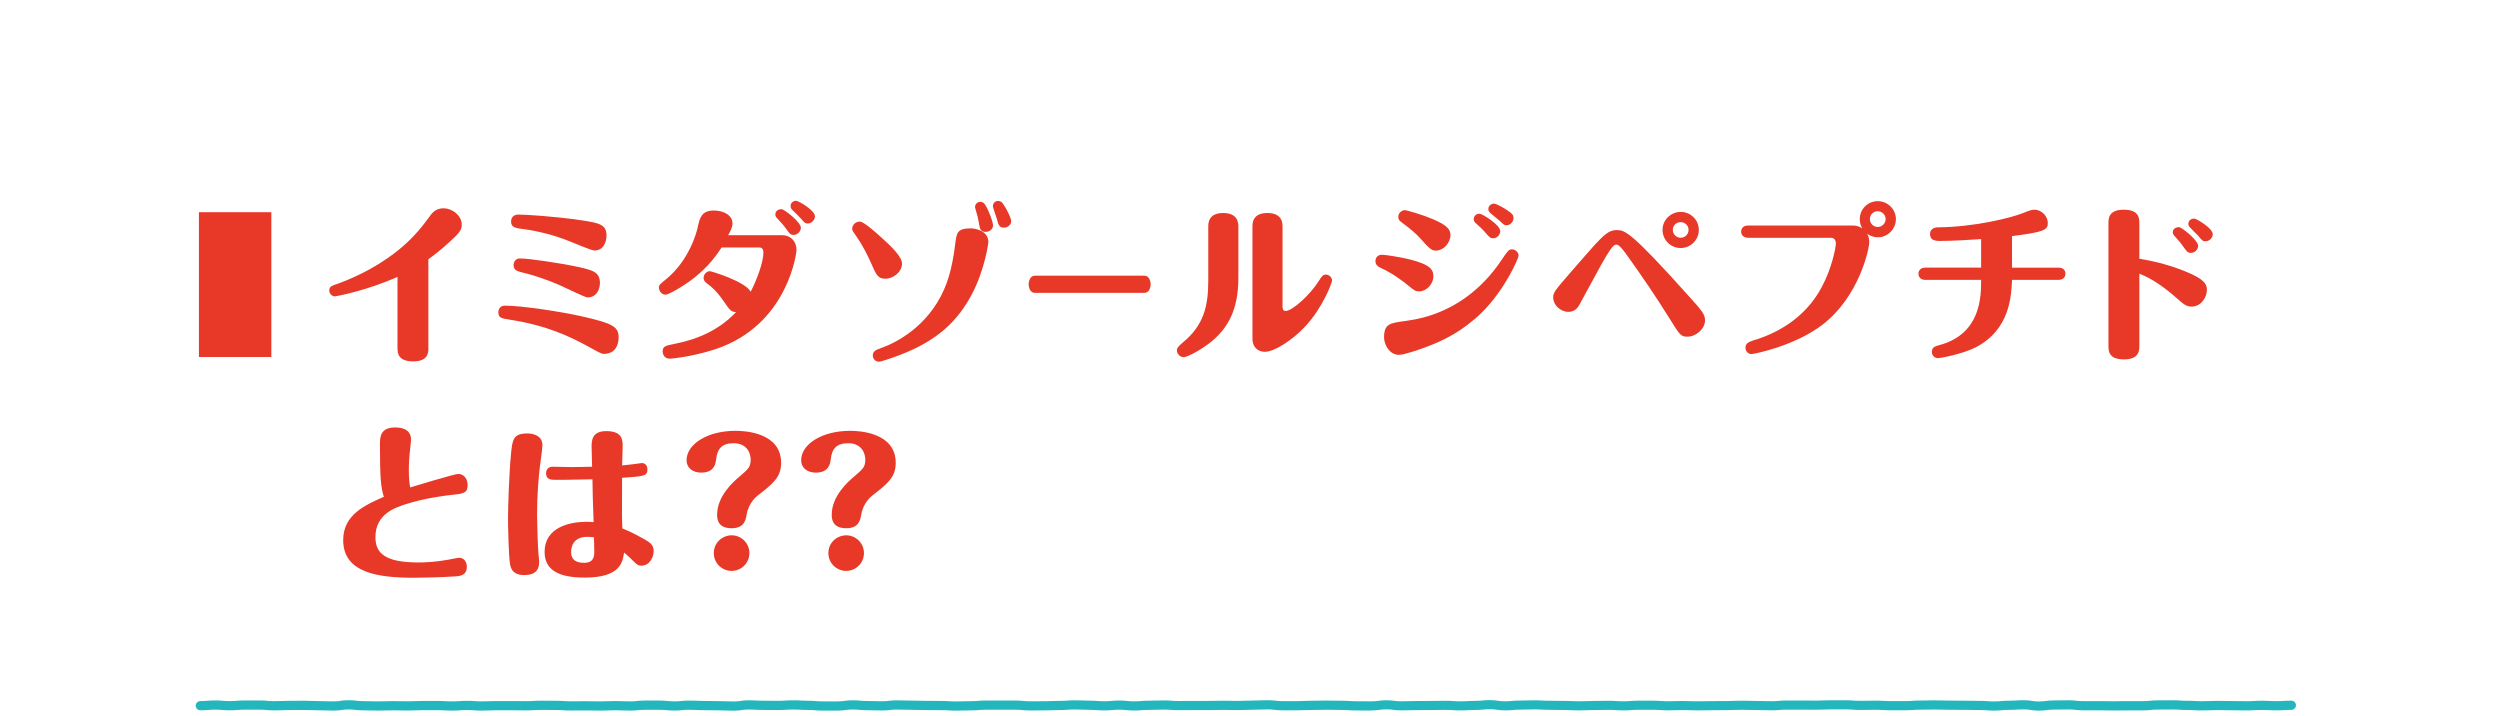 <?xml version="1.0" encoding="UTF-8"?><svg id="_レイヤー_2" xmlns="http://www.w3.org/2000/svg" xmlns:xlink="http://www.w3.org/1999/xlink" viewBox="0 0 580 166"><defs><clipPath id="clippath"><rect width="580" height="166" fill="none"/></clipPath></defs><g id="_レイアウト"><path d="M318.18,164.85c-.87,0-1.3,0-1.74-.01-.43,0-.85-.01-1.7-.01-.9,0-1.35-.03-1.8-.06-.41-.03-.82-.06-1.65-.06-.87,0-1.31,0-1.74-.02-.42,0-.85-.02-1.7-.02s-1.27,0-1.7.02c-.44,0-.87.02-1.74.02s-1.25.02-1.67.04c-.44.02-.89.04-1.77.04h-3.44c-.93,0-1.4-.05-1.85-.11-.41-.05-.79-.1-1.59-.1-.84,0-1.26.02-1.68.04-.44.02-.88.04-1.76.04s-1.26.02-1.68.04c-.44.02-.88.04-1.77.04s-1.31,0-1.74-.02c-.42,0-.85-.02-1.7-.02s-1.27,0-1.7.02c-.44,0-.87.02-1.74.02h-3.44c-.85,0-1.28,0-1.71.01-.43,0-.87.01-1.73.01s-1.36-.03-1.8-.07c-.41-.03-.82-.06-1.64-.06s-1.26.02-1.68.03c-.44.02-.88.03-1.76.03-.81,0-1.21.04-1.62.07-.45.04-.91.08-1.82.08s-1.39-.05-1.84-.1c-.41-.04-.8-.09-1.6-.09s-1.2.04-1.62.08c-.45.04-.91.09-1.82.09s-1.36-.04-1.81-.07c-.42-.03-.82-.07-1.63-.07-.88,0-1.33-.02-1.77-.04-.42-.02-.84-.04-1.67-.04s-1.23.03-1.64.06c-.44.03-.9.07-1.8.07-.83,0-1.25.02-1.67.04-.44.02-.89.04-1.77.04s-1.28,0-1.71.01c-.43,0-.87.01-1.73.01-.91,0-1.38-.05-1.83-.09-.41-.04-.81-.08-1.61-.08-.87,0-1.3,0-1.73,0-.43,0-.85,0-1.71,0h-3.44c-.81,0-1.21.03-1.63.07-.45.04-.91.08-1.82.08-.84,0-1.26.02-1.68.03-.44.02-.88.03-1.76.03s-1.34-.03-1.79-.06c-.41-.03-.83-.05-1.65-.05-.87,0-1.3,0-1.73-.01-.43,0-.85-.01-1.71-.01s-1.32-.02-1.76-.03c-.42-.02-.84-.03-1.68-.03s-1.31-.01-1.75-.03c-.42-.01-.84-.03-1.69-.03-.79,0-1.18.05-1.59.1-.45.06-.92.11-1.85.11s-1.32-.02-1.76-.03c-.42-.02-.84-.03-1.68-.03-.91,0-1.37-.04-1.82-.08-.42-.04-.81-.08-1.62-.08s-1.16.06-1.56.11c-.44.06-.94.14-1.87.14-.87,0-1.3,0-1.73,0-.43,0-.85,0-1.71,0-.91,0-1.37-.04-1.81-.08-.42-.04-.81-.07-1.63-.07-.89,0-1.34-.02-1.78-.05-.42-.02-.83-.05-1.66-.05s-1.23.03-1.64.06c-.45.03-.9.06-1.8.06s-1.3,0-1.74-.01c-.43,0-.85-.01-1.7-.01s-1.34-.03-1.78-.05c-.41-.02-.83-.05-1.66-.05-.77,0-1.13.06-1.55.12-.44.07-.94.15-1.89.15-.88,0-1.33-.02-1.77-.04-.42-.02-.83-.04-1.67-.04s-1.31,0-1.74-.02c-.42,0-.85-.02-1.7-.02s-1.33-.02-1.77-.05c-.42-.02-.83-.04-1.66-.04s-1.19.04-1.61.08c-.45.05-.92.1-1.83.1s-1.38-.05-1.83-.09c-.41-.04-.81-.08-1.61-.08h-3.44c-.8,0-1.19.04-1.6.08-.45.05-.92.1-1.84.1s-1.33-.02-1.77-.04c-.42-.02-.83-.04-1.67-.04s-1.26.02-1.67.04c-.44.02-.88.04-1.77.04s-1.3,0-1.74-.02c-.43,0-.85-.02-1.7-.02s-1.28,0-1.71.01c-.43,0-.87.01-1.73.01s-1.35-.03-1.79-.06c-.41-.03-.82-.06-1.64-.06-.87,0-1.3,0-1.73-.01-.43,0-.85-.01-1.7-.01s-1.24.03-1.65.05c-.45.03-.89.06-1.79.06s-1.3,0-1.74-.01c-.42,0-.85-.02-1.7-.02h-3.44c-.83,0-1.25.02-1.67.04-.44.02-.88.04-1.77.04s-1.36-.03-1.8-.07c-.41-.03-.82-.06-1.64-.06s-1.23.03-1.64.06c-.44.03-.9.07-1.8.07s-1.33-.02-1.78-.05c-.41-.02-.83-.05-1.66-.05s-1.29,0-1.73,0c-.43,0-.86,0-1.71,0s-1.25.02-1.67.04c-.44.02-.88.04-1.77.04s-1.3,0-1.74-.02c-.42,0-.85-.02-1.7-.02s-1.26.02-1.68.03c-.44.02-.88.03-1.76.03s-1.32-.01-1.75-.03c-.42-.01-.84-.03-1.68-.03-.92,0-1.39-.06-1.85-.11-.41-.05-.8-.1-1.59-.1s-1.13.06-1.55.12c-.44.07-.94.15-1.89.15-.88,0-1.32-.02-1.76-.04-.42-.02-.84-.03-1.68-.03-.88,0-1.32-.02-1.76-.04-.42-.02-.84-.04-1.68-.04s-1.28,0-1.71.01c-.43,0-.87.01-1.73.01s-1.25.02-1.67.04c-.44.02-.88.04-1.77.04s-1.38-.05-1.82-.09c-.42-.04-.81-.08-1.61-.08h-3.44c-.81,0-1.21.04-1.62.07-.45.04-.91.08-1.81.08s-1.37-.04-1.81-.08c-.42-.04-.81-.07-1.62-.07s-1.21.04-1.62.07c-.45.04-.91.08-1.81.08-.59,0-1.07-.48-1.07-1.07s.48-1.07,1.07-1.07c.81,0,1.21-.04,1.62-.07.45-.04.91-.08,1.81-.08s1.37.04,1.81.08c.42.04.81.07,1.62.07s1.21-.04,1.62-.07c.45-.04.91-.08,1.81-.08h3.44c.91,0,1.38.04,1.82.09.42.04.81.08,1.61.08s1.25-.02,1.67-.04c.44-.02.88-.04,1.77-.04s1.28,0,1.71-.01c.43,0,.87-.01,1.73-.01s1.32.02,1.76.04c.42.02.84.04,1.68.04.88,0,1.32.02,1.76.04.42.02.84.03,1.68.03.77,0,1.13-.06,1.55-.12.44-.07.94-.15,1.89-.15s1.39.06,1.85.11c.41.05.8.1,1.59.1.88,0,1.32.01,1.75.03.42.01.84.03,1.68.03s1.26-.02,1.68-.03c.44-.02.88-.03,1.76-.03s1.3,0,1.74.02c.42,0,.85.02,1.7.02s1.25-.02,1.67-.04c.44-.02.88-.04,1.77-.04s1.29,0,1.73,0c.43,0,.86,0,1.71,0s1.33.02,1.78.05c.41.02.83.05,1.66.05s1.23-.03,1.64-.06c.44-.03.9-.07,1.8-.07s1.36.03,1.8.07c.41.03.82.06,1.64.06s1.25-.02,1.67-.04c.44-.02.88-.04,1.77-.04h3.44c.87,0,1.3,0,1.74.01.42,0,.85.02,1.7.02s1.24-.03,1.65-.05c.45-.03.89-.06,1.79-.06s1.3,0,1.73.01c.43,0,.85.01,1.7.01.9,0,1.35.03,1.79.06.41.03.82.06,1.64.06s1.28,0,1.71-.01c.43,0,.87-.01,1.73-.01s1.3,0,1.74.02c.43,0,.85.02,1.7.02s1.26-.02,1.67-.04c.44-.02.88-.04,1.77-.04s1.33.02,1.77.04c.42.02.83.04,1.67.04s1.19-.04,1.6-.09c.45-.05.92-.1,1.84-.1h3.44c.91,0,1.38.05,1.83.1.41.04.81.08,1.61.08s1.19-.04,1.61-.08c.45-.05.92-.1,1.83-.1s1.33.02,1.77.05c.42.02.83.04,1.66.04s1.31,0,1.74.02c.42,0,.85.02,1.7.02s1.33.02,1.77.04c.42.02.83.04,1.67.04.77,0,1.13-.06,1.55-.12.44-.07.94-.15,1.89-.15.89,0,1.34.03,1.78.05.41.02.83.05,1.66.05.87,0,1.3,0,1.74.01.43,0,.85.01,1.7.01s1.23-.03,1.64-.06c.45-.03.9-.06,1.8-.06s1.34.02,1.78.05c.42.02.83.05,1.66.05.91,0,1.37.04,1.81.08.42.04.81.07,1.63.07.87,0,1.3,0,1.73,0,.43,0,.85,0,1.71,0,.78,0,1.16-.06,1.56-.11.44-.06.94-.14,1.87-.14s1.37.04,1.82.08c.42.04.81.08,1.62.08.88,0,1.32.02,1.76.03.42.02.84.03,1.68.03.79,0,1.18-.05,1.59-.1.45-.06.93-.11,1.85-.11.88,0,1.31.01,1.75.03.42.01.84.03,1.69.03s1.32.02,1.76.03c.42.02.84.03,1.68.03s1.3,0,1.73.01c.43,0,.85.01,1.71.01s1.34.03,1.79.06c.41.03.83.05,1.65.05s1.26-.02,1.68-.03c.44-.02.88-.03,1.76-.03.81,0,1.21-.04,1.63-.07.45-.04.91-.08,1.82-.08h3.44c.87,0,1.3,0,1.73.01.43,0,.85,0,1.71,0,.91,0,1.38.05,1.83.09.41.04.81.08,1.61.08.85,0,1.28,0,1.7-.01.43,0,.87-.01,1.73-.01s1.25-.02,1.67-.04c.44-.02.89-.04,1.77-.04.82,0,1.23-.03,1.64-.06.44-.03.9-.07,1.8-.07s1.33.02,1.77.04c.42.02.84.04,1.67.04.9,0,1.36.04,1.81.07.42.03.82.07,1.63.07s1.2-.04,1.62-.08c.45-.04.91-.09,1.82-.09s1.39.05,1.84.1c.41.04.8.09,1.6.09s1.21-.04,1.62-.07c.45-.04.91-.08,1.82-.08.84,0,1.26-.02,1.68-.03.44-.02.88-.03,1.76-.03s1.36.03,1.8.07c.41.03.82.06,1.64.06s1.28,0,1.71-.01c.43,0,.87-.01,1.73-.01h3.44c.85,0,1.27,0,1.7-.02.44,0,.87-.02,1.74-.02s1.31,0,1.74.02c.42,0,.85.02,1.7.02s1.26-.02,1.67-.04c.44-.02.88-.04,1.77-.04.84,0,1.26-.02,1.68-.04.44-.02.88-.04,1.77-.04s1.4.06,1.85.11c.41.05.79.1,1.59.1h3.44c.83,0,1.25-.03,1.67-.05.44-.02.88-.04,1.77-.04s1.27,0,1.7-.02c.44,0,.87-.02,1.74-.02s1.31,0,1.74.02c.42,0,.85.02,1.7.02.9,0,1.35.03,1.8.06.41.03.82.06,1.65.06.87,0,1.3,0,1.74.01.43,0,.85.01,1.7.01.78,0,1.16-.06,1.57-.11.44-.06.94-.14,1.87-.14s1.43.07,1.87.13c.4.06.78.11,1.57.11.84,0,1.26-.01,1.69-.03.44-.01.88-.03,1.75-.03s1.28,0,1.71-.01c.43,0,.87-.01,1.73-.01s1.27-.01,1.69-.02c.44-.01.88-.02,1.75-.02s1.35.03,1.8.07c.41.03.82.06,1.64.06s1.24-.03,1.65-.05c.45-.03.89-.06,1.79-.06.81,0,1.2-.04,1.61-.08.45-.04.91-.09,1.82-.09s1.44.08,1.88.15c.42.07.78.12,1.55.12s1.2-.04,1.61-.08c.45-.04.91-.09,1.83-.09.84,0,1.26-.02,1.68-.03.44-.02.88-.03,1.76-.03s1.34.03,1.79.05c.41.03.83.05,1.65.05.87,0,1.3,0,1.74.02.42,0,.85.02,1.7.02s1.33.02,1.78.05c.42.02.83.04,1.66.04s1.26-.02,1.68-.04c.44-.02.88-.04,1.77-.04s1.27,0,1.7-.02c.44,0,.87-.02,1.75-.02s1.34.03,1.79.06c.41.03.82.06,1.65.06s1.21-.03,1.63-.07c.44-.04.9-.07,1.8-.07.85,0,1.28,0,1.71,0,.43,0,.87,0,1.73,0s1.36.04,1.8.07c.42.03.82.06,1.63.06s1.26-.01,1.68-.03c.44-.01.88-.03,1.76-.03s1.32.02,1.76.04c.42.02.84.03,1.68.03s1.27-.01,1.7-.02c.44-.01.87-.02,1.75-.02s1.28,0,1.71-.01c.43,0,.87-.01,1.73-.01s1.26-.02,1.67-.04c.44-.02.88-.04,1.76-.04s1.32.01,1.75.03c.42.01.84.03,1.68.03s1.32.01,1.76.03c.42.01.84.03,1.68.03s1.21-.04,1.62-.08c.45-.04.91-.08,1.82-.08h3.44c.87,0,1.3,0,1.73.01.43,0,.85.01,1.71.01s1.25-.02,1.67-.04c.44-.02.88-.04,1.77-.04s1.29,0,1.71,0c.43,0,.86,0,1.73,0s1.36.03,1.8.07c.41.03.82.06,1.64.06s1.27-.01,1.69-.02c.44-.01.87-.02,1.75-.02s1.34.02,1.78.05c.42.02.83.05,1.66.05h3.44c.82,0,1.22-.02,1.64-.06.44-.04.9-.07,1.81-.07.85,0,1.27,0,1.7-.02.44,0,.87-.02,1.74-.02s1.32.01,1.76.03c.42.01.84.03,1.69.03s1.3,0,1.74.01c.43,0,.85.01,1.71.01s1.31,0,1.74.02c.42,0,.85.02,1.7.02.9,0,1.36.03,1.8.07.41.03.82.06,1.64.06s1.2-.04,1.62-.08c.45-.04.91-.09,1.83-.09.83,0,1.24-.03,1.65-.05.45-.03.9-.06,1.79-.06.95,0,1.45.08,1.9.16.42.07.77.13,1.55.13s1.17-.05,1.58-.11c.44-.06.93-.13,1.87-.13.85,0,1.27,0,1.7-.02.44,0,.87-.02,1.74-.02.92,0,1.39.05,1.85.11.41.05.8.09,1.6.09h3.44c.87,0,1.31,0,1.74.01.43,0,.85.02,1.7.02s1.28,0,1.7-.02c.43,0,.87-.01,1.74-.01h3.45c.8,0,1.19-.04,1.61-.08.45-.05.92-.1,1.84-.1.85,0,1.28,0,1.71-.01.43,0,.87-.01,1.74-.01s1.35.03,1.8.06c.41.03.82.06,1.65.06.89,0,1.34.02,1.78.05.42.02.83.05,1.67.05s1.25-.02,1.67-.04c.44-.02.89-.04,1.77-.04s1.31,0,1.74.02c.43,0,.85.02,1.7.02s1.31,0,1.75.02c.43,0,.85.02,1.7.02s1.24-.03,1.66-.05c.45-.03.9-.06,1.79-.06s1.34.02,1.78.05c.42.02.83.04,1.67.04s1.24-.03,1.66-.05c.45-.03.9-.06,1.8-.06.59,0,1.07.48,1.07,1.07s-.48,1.07-1.07,1.07c-.83,0-1.25.03-1.66.05-.45.03-.9.06-1.79.06s-1.34-.02-1.78-.05c-.42-.02-.83-.04-1.67-.04s-1.24.03-1.66.05c-.45.03-.89.06-1.79.06s-1.31,0-1.75-.02c-.43,0-.85-.02-1.7-.02s-1.31,0-1.74-.02c-.43,0-.85-.02-1.7-.02s-1.25.02-1.67.04c-.44.02-.89.04-1.78.04s-1.34-.02-1.78-.05c-.42-.02-.83-.05-1.66-.05-.9,0-1.35-.03-1.8-.06-.41-.03-.82-.06-1.65-.06s-1.28,0-1.71.01c-.43,0-.87.01-1.74.01-.8,0-1.19.04-1.61.09-.45.05-.92.1-1.84.1h-3.45c-.85,0-1.28,0-1.7.01-.43,0-.87.01-1.74.01s-1.31,0-1.74-.02c-.43,0-.85-.02-1.7-.02h-3.44c-.92,0-1.39-.05-1.85-.11-.41-.05-.8-.09-1.6-.09-.85,0-1.27,0-1.7.02-.44,0-.87.02-1.74.02-.79,0-1.17.05-1.58.11-.44.06-.93.13-1.87.13s-1.45-.08-1.9-.16c-.42-.07-.77-.13-1.55-.13-.83,0-1.24.03-1.65.05-.45.03-.9.06-1.79.06-.81,0-1.2.04-1.62.08-.45.04-.91.09-1.83.09s-1.36-.03-1.8-.07c-.41-.03-.82-.06-1.64-.06-.87,0-1.31,0-1.75-.02-.42,0-.85-.02-1.7-.02s-1.3,0-1.74-.01c-.43,0-.85-.01-1.7-.01s-1.32-.01-1.76-.03c-.42-.01-.84-.03-1.69-.03s-1.27,0-1.7.02c-.44,0-.87.02-1.74.02-.82,0-1.22.03-1.64.06-.44.04-.9.07-1.8.07h-3.44c-.89,0-1.34-.03-1.78-.06-.42-.02-.83-.05-1.66-.05s-1.27.01-1.69.02c-.44.01-.88.02-1.75.02s-1.36-.03-1.8-.07c-.41-.03-.82-.06-1.64-.06s-1.29,0-1.71,0c-.43,0-.86,0-1.73,0s-1.25.02-1.67.04c-.44.02-.88.04-1.77.04s-1.3,0-1.73-.01c-.43,0-.85-.01-1.71-.01h-3.44c-.81,0-1.21.03-1.62.07-.45.04-.91.08-1.82.08s-1.32-.01-1.76-.03c-.42-.01-.84-.03-1.68-.03s-1.32-.01-1.75-.03c-.42-.01-.84-.03-1.68-.03s-1.26.02-1.67.04c-.44.02-.88.04-1.76.04s-1.28,0-1.71.01c-.43,0-.87.01-1.73.01s-1.27.01-1.7.02c-.44.01-.87.02-1.75.02s-1.32-.02-1.76-.04c-.42-.02-.84-.03-1.68-.03s-1.26.01-1.68.03c-.44.01-.88.03-1.76.03s-1.36-.04-1.8-.07c-.42-.03-.82-.06-1.63-.06s-1.28,0-1.71,0c-.43,0-.87,0-1.73,0-.82,0-1.21.03-1.63.07-.44.04-.9.07-1.8.07s-1.34-.03-1.79-.06c-.41-.03-.82-.06-1.65-.06s-1.27,0-1.7.02c-.44,0-.87.02-1.75.02s-1.26.02-1.67.04c-.44.02-.88.04-1.77.04s-1.33-.02-1.78-.05c-.42-.02-.83-.04-1.66-.04s-1.3,0-1.74-.02c-.42,0-.85-.02-1.7-.02-.89,0-1.34-.03-1.78-.05-.41-.03-.83-.05-1.65-.05s-1.26.02-1.68.03c-.44.02-.88.03-1.76.03-.8,0-1.2.04-1.61.08-.45.04-.91.09-1.83.09s-1.44-.08-1.88-.15c-.42-.07-.78-.12-1.55-.12s-1.2.04-1.62.08c-.45.04-.91.09-1.82.09-.82,0-1.24.03-1.65.05-.45.03-.89.06-1.79.06s-1.35-.03-1.8-.07c-.41-.03-.82-.06-1.64-.06s-1.27.01-1.69.02c-.44.01-.88.02-1.75.02s-1.28,0-1.71.01c-.43,0-.87.01-1.73.01s-1.27.01-1.69.03c-.44.01-.88.03-1.75.03-.94,0-1.43-.07-1.87-.13-.4-.06-.79-.11-1.57-.11s-1.16.06-1.57.11c-.44.06-.94.14-1.88.14Z" fill="#23b6bc"/><g clip-path="url(#clippath)"><path d="M62.95,49.23v33.59h-16.8v-33.59h16.8Z" fill="#e73828"/><path d="M99.39,80.72c0,1.01,0,3.12-3.51,3.12s-3.66-1.87-3.66-3.12v-16.49c-7.01,3.16-14.15,4.52-14.54,4.52-.74,0-1.29-.7-1.29-1.36,0-.7.35-1.01,1.17-1.29,1.79-.58,12.59-4.37,19.6-12.67.86-.97,2.22-2.81,2.84-3.66.78-1.01,1.79-1.44,2.84-1.44,2.26,0,4.29,1.83,4.29,3.78,0,1.25-.51,1.91-2.96,4.13-2.18,2.03-3.97,3.31-4.79,3.9v20.58Z" fill="#e73828"/><path d="M136.15,80.22c-3.98-2.14-9.28-4.75-18.04-6.08-1.71-.27-2.49-.39-2.49-1.71,0-.58.35-1.52,1.48-1.52,4.13,0,13.13,1.44,17.42,2.38,7.91,1.75,9,2.57,9,5.03,0,1.64-.74,3.78-3.43,3.78-.58,0-1.29-.43-3.94-1.87ZM131.24,55.62c-2.49-.94-6.35-2.07-10.25-2.53-1.68-.2-2.42-.51-2.42-1.71,0-.78.47-1.6,1.68-1.6,1.71,0,8.73.43,14.85,1.36,3.74.58,5.61.9,5.61,3.47,0,1.48-.66,3.51-2.81,3.51-.74,0-4.87-1.83-6.66-2.49ZM129.91,66.19c-3.66-1.6-6.94-2.57-8.81-3-1.33-.31-1.95-.62-1.95-1.71,0-.66.43-1.52,1.44-1.52,2.38,0,9.59,1.17,12.28,1.71,4.56.94,6.31,1.33,6.31,3.98,0,1.44-.74,3.35-2.88,3.35-.58,0-5.38-2.38-6.39-2.81Z" fill="#e73828"/><path d="M167.41,57.42c-1.4,2.1-3.9,5.81-9.59,9.27-.82.51-2.81,1.68-3.47,1.68-.7,0-1.48-.74-1.48-1.68,0-.54.16-.7,1.56-1.83,5.57-4.48,7.25-11.22,7.44-12.12.47-2.14.86-3.9,3.74-3.9,2.26,0,4.33,1.09,4.33,3,0,.9-.62,2.07-1.01,2.73h12.59c1.87,0,3.27,1.4,3.27,3.43,0,.62-1.87,16.25-17.07,22.37-5.46,2.18-11.85,2.85-12.28,2.85-1.44,0-1.71-1.21-1.71-1.68,0-1.21.78-1.36,2.38-1.68,5.77-1.09,10.72-3.31,14.65-7.44-1.21-.12-1.36-.35-3-2.73-1.68-2.38-2.73-3.16-3.7-3.9-.39-.31-.82-.62-.82-1.32,0-.9.78-1.56,1.44-1.56.31,0,8.34,2.42,9.47,4.79,1.32-2.53,2.96-6.78,2.96-9.08,0-.27,0-1.21-.94-1.21h-8.77ZM185.8,52.82c0,.86-.78,1.68-1.68,1.68-.74,0-.9-.23-1.75-1.44-.66-.9-1.05-1.29-2.1-2.46-.16-.16-.39-.39-.39-.82,0-.82.62-1.25,1.44-1.25.62,0,4.48,3,4.48,4.29ZM189.07,50.17c0,.78-.74,1.68-1.68,1.68-.62,0-.74-.2-1.68-1.25-.39-.43-.9-.94-1.87-1.87-.19-.2-.43-.43-.43-.9,0-.78.66-1.25,1.25-1.25.62,0,4.4,2.22,4.4,3.58Z" fill="#e73828"/><path d="M204.67,55.27c2.07,1.87,4.6,4.29,4.6,5.88,0,1.95-2.03,3.51-3.86,3.51-1.71,0-2.07-.74-3.39-3.78-.9-1.99-2.03-4.17-3.31-6-.7-.97-1.01-1.4-1.01-1.79,0-.9.78-1.68,1.79-1.68.9,0,3.82,2.61,5.18,3.86ZM229.3,56.17c0,.23-.82,6.43-3.86,12.16-3.04,5.69-7.48,10.56-16.8,14.07-1.4.54-4.21,1.52-4.75,1.52-.66,0-1.4-.58-1.4-1.44,0-1.05.78-1.32,1.95-1.75,3.23-1.13,10.72-4.79,14.58-13.56.51-1.17,1.83-4.25,2.57-10.41.35-2.84.47-3.78,3.74-3.78.35,0,3.97.27,3.97,3.2ZM230.39,52.27c0,.9-.82,1.52-1.68,1.52-1.29,0-1.4-.78-1.64-2.26-.12-.74-.31-1.6-.74-2.96-.08-.23-.12-.39-.12-.58,0-.58.54-1.17,1.21-1.17.04,0,.39,0,.74.23.74.51,2.22,4.29,2.22,5.22ZM234.6,51.26c0,1.05-.97,1.56-1.68,1.56-1.13,0-1.32-.74-1.64-2.03-.12-.47-.93-2.53-.93-3,0-.55.47-1.17,1.17-1.17.23,0,.47.04.74.19.58.31,2.34,3.66,2.34,4.44Z" fill="#e73828"/><path d="M265.52,63.96c1.03,0,1.43,1.21,1.43,1.99s-.37,1.99-1.43,1.99h-25.47c-1,0-1.4-1.17-1.4-1.95,0-.82.37-2.03,1.43-2.03h25.44Z" fill="#e73828"/><path d="M287.3,64.55c0,7.29-2.46,11.34-5.69,14.22-2.14,1.91-5.96,4.09-7.01,4.09-.74,0-1.56-.66-1.56-1.6,0-.43.16-.78,1.36-1.79,4.79-3.94,5.92-8.3,5.92-14.38v-12.51c0-.74,0-3.16,3.43-3.16s3.55,2.26,3.55,3.16v11.96ZM297.55,71.21c0,.35.08.94.7.94,1.56,0,5.77-3.78,7.79-7.09.7-1.17,1.05-1.36,1.56-1.36.82,0,1.44.74,1.44,1.36,0,.51-2.1,6.24-6.2,10.64-2.92,3.16-7.17,5.92-9.39,5.92-1.4,0-2.88-.86-2.88-3.08v-25.96c0-.74,0-3.16,3.43-3.16s3.55,2.26,3.55,3.16v18.63Z" fill="#e73828"/><path d="M326.74,66.26c-3.2-2.57-5.14-3.51-6.12-3.97-.86-.39-1.52-.78-1.52-1.71,0-.74.47-1.48,1.52-1.48.78,0,4.52.58,6.62,1.13,4.13,1.09,5.3,2.07,5.3,3.82,0,1.95-1.68,3.55-3.27,3.55-.86,0-1.13-.19-2.53-1.33ZM326.16,74.45c10.91-1.4,17.97-7.83,22.1-13.99,1.6-2.34,1.79-2.61,2.49-2.61.9,0,1.56.74,1.56,1.44,0,.62-3.12,7.87-8.53,13.21-4.44,4.33-8.89,6.51-12.78,7.95-1.52.58-5.18,1.87-6.43,1.87-2.3,0-3.47-2.49-3.47-4.01,0-3.2,1.32-3.35,5.07-3.86ZM329.47,55.27c-.93-1.05-2.07-2.03-4.25-3.66-.51-.35-.82-.66-.82-1.29,0-.94.86-1.56,1.44-1.56.7,0,4.44,1.17,6.62,2.1,3.31,1.4,4.05,2.42,4.05,3.66,0,1.79-1.6,3.62-3.35,3.62-1.01,0-1.4-.31-3.7-2.88ZM348.06,53.6c0,.86-.74,1.68-1.64,1.68-.62,0-.82-.16-1.75-1.25-.7-.82-1.01-1.09-2.34-2.3-.16-.16-.43-.43-.43-.9,0-.62.51-1.25,1.32-1.25.7,0,4.83,2.61,4.83,4.01ZM349.66,48.77c1.01.66,1.48,1.05,1.48,1.79,0,.82-.7,1.71-1.64,1.71-.47,0-.62-.12-1.68-1.13-.31-.27-1.83-1.48-2.1-1.75-.23-.23-.43-.47-.43-.9,0-.82.78-1.25,1.29-1.25.62,0,2.38,1.05,3.08,1.52Z" fill="#e73828"/><path d="M391.79,68.68c3.08,3.43,3.78,4.25,3.78,5.65,0,1.99-2.14,3.78-4.09,3.78-1.56,0-1.79-.43-4.09-4.13-3.12-5.03-6.47-9.94-9.9-14.73-1.36-1.91-2.03-2.49-2.42-2.49-.86,0-1.32.31-7.17,11.22-.35.62-1.05,1.95-1.52,2.81-.43.78-1.21,1.56-2.49,1.56-1.87,0-3.55-1.6-3.55-3.31,0-1.17.35-1.6,3.9-5.69,1.91-2.22,5.11-5.85,5.81-6.62,1.99-2.14,3.24-3.35,4.95-3.35,1.91,0,3.08,0,16.8,15.32ZM394.13,53.33c0,2.3-1.87,4.21-4.21,4.21s-4.21-1.87-4.21-4.21,1.95-4.17,4.21-4.17,4.21,1.83,4.21,4.17ZM388.09,53.33c0,1.01.82,1.83,1.83,1.83s1.83-.82,1.83-1.83-.82-1.79-1.83-1.79-1.83.74-1.83,1.79Z" fill="#e73828"/><path d="M405.55,55.16c-.94,0-1.6-.55-1.6-1.4,0-.93.66-1.44,1.6-1.44h24.36c.78,0,1.48.23,2.14.66-.23-.39-.58-1.05-.58-2.14,0-2.34,1.87-4.17,4.17-4.17s4.21,1.87,4.21,4.17-1.91,4.21-4.17,4.21c-.74,0-1.64-.19-2.49-.82.43.86.47,1.29.47,2.03,0,1.48-2.34,12.55-10.83,19.06-6.51,4.99-15.94,6.82-16.48,6.82-.97,0-1.4-.86-1.4-1.48,0-.82.55-1.29,1.68-1.64,5.18-1.52,12-4.91,15.98-12.35,2.38-4.4,3.31-9.24,3.31-10.17,0-.78-.35-1.33-1.17-1.33h-19.17ZM433.81,50.83c0,1.01.82,1.83,1.83,1.83s1.83-.86,1.83-1.83-.82-1.83-1.83-1.83-1.83.78-1.83,1.83Z" fill="#e73828"/><path d="M477.58,62.09c.94,0,1.6.51,1.6,1.4s-.66,1.44-1.6,1.44h-10.79c-.16,3.62-.43,11.54-8.46,15.67-2.92,1.48-7.99,2.49-8.73,2.49-.66,0-1.4-.55-1.4-1.44,0-.97.55-1.29,1.64-1.56,9.78-2.57,9.78-11.34,9.78-15.16h-12.94c-.94,0-1.6-.55-1.6-1.4,0-.94.66-1.44,1.6-1.44h12.94v-6.62c-2.92.2-6.74.43-9.63.43-1.36,0-2.22-.35-2.22-1.6,0-.94.62-1.56,1.95-1.56,8.15-.08,16.49-2.1,19.52-3.27,1.87-.74,2.18-.82,2.73-.82,1.75,0,3.12,1.56,3.12,3.08s-.58,2.1-8.3,3.04v7.33h10.79Z" fill="#e73828"/><path d="M496.33,80.22c0,1.01,0,3.16-3.55,3.16s-3.62-1.91-3.62-3.16v-28.45c0-.97,0-3.12,3.51-3.12s3.66,1.87,3.66,3.12v8.26c2.07.35,5.85,1.01,10.41,2.84,4.75,1.87,5.26,3.08,5.26,4.4,0,1.71-1.36,3.86-3.55,3.86-1.25,0-1.87-.58-3.35-1.87-2.65-2.34-5.5-4.48-8.77-5.77v16.72ZM509.97,57.03c0,.82-.74,1.64-1.68,1.64-.7,0-.9-.23-1.79-1.48-.62-.9-1.25-1.6-2.03-2.46-.12-.16-.39-.47-.39-.82,0-.7.55-1.21,1.48-1.21.58,0,4.4,3.04,4.4,4.33ZM513.36,54.34c0,.78-.74,1.64-1.68,1.64-.62,0-.78-.16-1.68-1.25-.31-.35-1.52-1.56-1.87-1.91-.23-.23-.43-.51-.43-.86,0-.55.35-1.25,1.4-1.25.39,0,4.25,2.18,4.25,3.62Z" fill="#e73828"/><path d="M88.15,103.18c0-1.71,0-4.01,3.55-4.01,1.25,0,3.66.27,3.66,2.84,0,.47-.27,2.69-.31,3.12-.08.7-.2,2.18-.2,3.82,0,2.1.12,2.92.31,4.13,1.52-.47,10.33-3.12,11.15-3.12,1.6,0,2.18,1.52,2.18,2.57,0,1.91-1.05,2.03-3.86,2.3-1.71.2-6.12.74-10.48,2.14-2.53.82-7.05,2.3-7.05,7.64,0,3.58,1.99,5.88,9.94,5.88,1.56,0,3.82-.08,6.86-.62.35-.08,2.42-.47,2.61-.47,1.09,0,1.79.9,1.79,2.07,0,2.07-1.6,2.18-2.77,2.26-2.81.19-7.76.31-9.43.31-8.22,0-16.48-1.05-16.48-8.73,0-5.88,5.03-8.11,9.43-10.05-.66-2.22-.9-3.94-.9-12.08Z" fill="#e73828"/><path d="M125.84,103.34c0,.82-.55,4.44-.62,5.18-.23,2.1-.62,5.88-.62,10.87,0,1.6.16,7.13.31,9,.16,1.48.16,1.68.16,2.1,0,2.92-2.65,2.92-3.43,2.92-1.25,0-2.92-.23-3.31-2.53-.31-1.68-.47-8.42-.47-10.52,0-2.61.23-10.29.7-15.12.31-3.16.47-4.68,3.78-4.68.55,0,3.51.08,3.51,2.77ZM147.82,107.58c.2-.04.97-.16,1.09-.16.43,0,1.29.27,1.29,1.48,0,1.52-.7,1.6-5.88,1.95-.04,8.81-.04,9.78.08,11.77.82.31,2.22.86,4.83,2.34,1.44.82,2.42,1.36,2.42,2.88s-1.01,3.39-2.81,3.39c-.86,0-1.05-.2-2.46-1.6-.74-.74-1.21-1.13-1.6-1.44-.35,2.3-.86,5.81-9.16,5.81-6.35,0-9.27-1.95-9.27-5.96,0-5.73,5.88-6.98,9.66-6.98.7,0,1.33.04,1.71.08-.19-5.3-.23-6.7-.27-9.94-5.11.12-7.09.12-8.46.12-1.09,0-2.3,0-2.3-1.52,0-.97.62-1.52,1.48-1.52.66,0,3.59.08,4.17.08,1.71,0,3.55-.04,5.03-.08,0-.74-.12-4.01-.12-4.68,0-1.56.2-3.58,3.39-3.58,3.66,0,3.82,1.91,3.82,3.51,0,.39-.12,3.94-.12,4.44,1.17-.12,2.69-.27,3.47-.39ZM136.32,124.54c-3.47,0-3.82,2.46-3.82,3.55,0,1.36.66,2.49,3,2.49s2.38-1.64,2.38-2.69c0-.31-.08-2.73-.08-3.23-.35-.04-.82-.12-1.48-.12Z" fill="#e73828"/><path d="M166.37,119.43c0-4.36,3.82-7.72,5.18-8.85,2.07-1.79,2.61-2.22,2.61-3.97,0-1.25-.7-3.78-3.97-3.78-2.69,0-3.78,1.25-4.05,3.74-.12.9-.35,3.08-3.47,3.08-1.95,0-3.39-1.09-3.39-2.88,0-3.62,4.64-6.82,11.42-6.82,2.07,0,10.52.39,10.52,7.44,0,3.35-1.91,4.83-5.46,7.6-.16.12-2.07,1.6-2.53,4.36-.23,1.29-.55,3.2-3.51,3.2-1.75,0-3.35-.62-3.35-3.12ZM173.86,128.32c0,2.3-1.87,4.13-4.13,4.13s-4.13-1.83-4.13-4.13,1.83-4.09,4.13-4.13c2.26,0,4.13,1.83,4.13,4.13Z" fill="#e73828"/><path d="M192.96,119.43c0-4.36,3.82-7.72,5.18-8.85,2.07-1.79,2.61-2.22,2.61-3.97,0-1.25-.7-3.78-3.97-3.78-2.69,0-3.78,1.25-4.05,3.74-.12.9-.35,3.08-3.47,3.08-1.95,0-3.39-1.09-3.39-2.88,0-3.62,4.64-6.82,11.42-6.82,2.07,0,10.52.39,10.52,7.44,0,3.35-1.91,4.83-5.46,7.6-.16.12-2.07,1.6-2.53,4.36-.23,1.29-.55,3.2-3.51,3.2-1.75,0-3.35-.62-3.35-3.12ZM200.44,128.32c0,2.3-1.87,4.13-4.13,4.13s-4.13-1.83-4.13-4.13,1.83-4.09,4.13-4.13c2.26,0,4.13,1.83,4.13,4.13Z" fill="#e73828"/></g></g></svg>